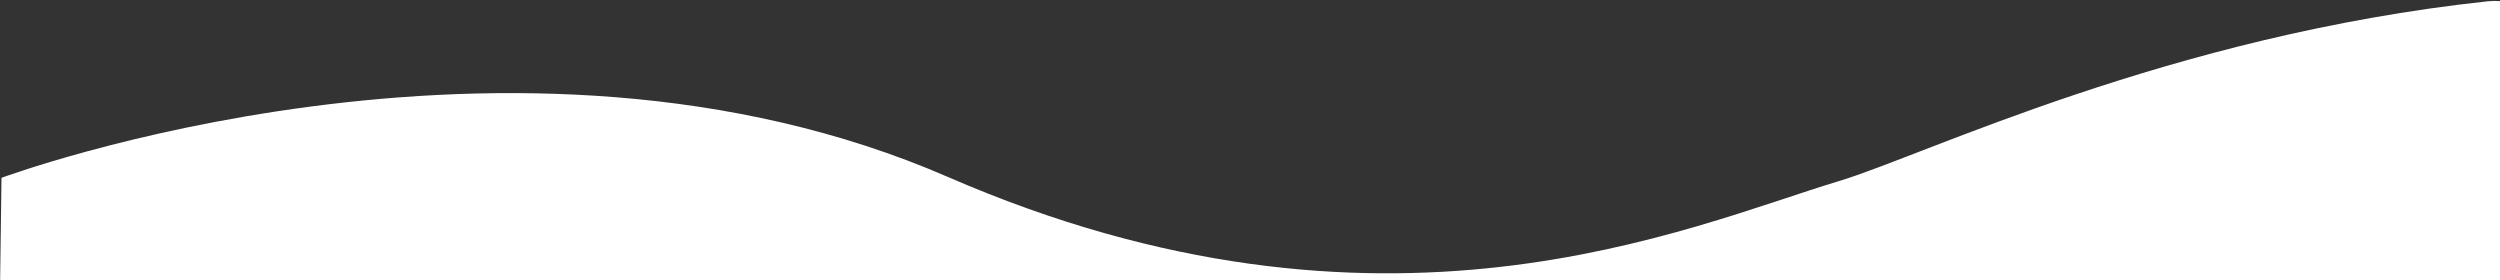 <?xml version="1.0" encoding="UTF-8"?>
<svg width="1866px" height="209px" viewBox="0 0 1866 209" version="1.1" xmlns="http://www.w3.org/2000/svg" xmlns:xlink="http://www.w3.org/1999/xlink">
    <rect x="0" y="0" width="1866" height="209" fill="#333333" stroke="none"/>
    <!-- Generator: Sketch 46.2 (44496) - http://www.bohemiancoding.com/sketch -->
    <title>Combined Shape</title>
    <desc>Created with Sketch.</desc>
    <defs></defs>
    <g id="Welcome" stroke="none" stroke-width="1" fill="none" fill-rule="evenodd">
        <path d="M1866,0.851 C1863.026,0.594 1860.011,0.629 1856.956,0.958 C1618.714,26.551 1436.222,116.018 1372.706,135.131 C1259.911,169.073 1032.192,273.181 707.403,132.04 C382.615,-9.101 1.123,132.73 1.123,132.73 L0.095,209 L1866,209 L1866,0.851 Z" id="Combined-Shape" fill="#FFFFFF"></path>
    </g>
</svg>